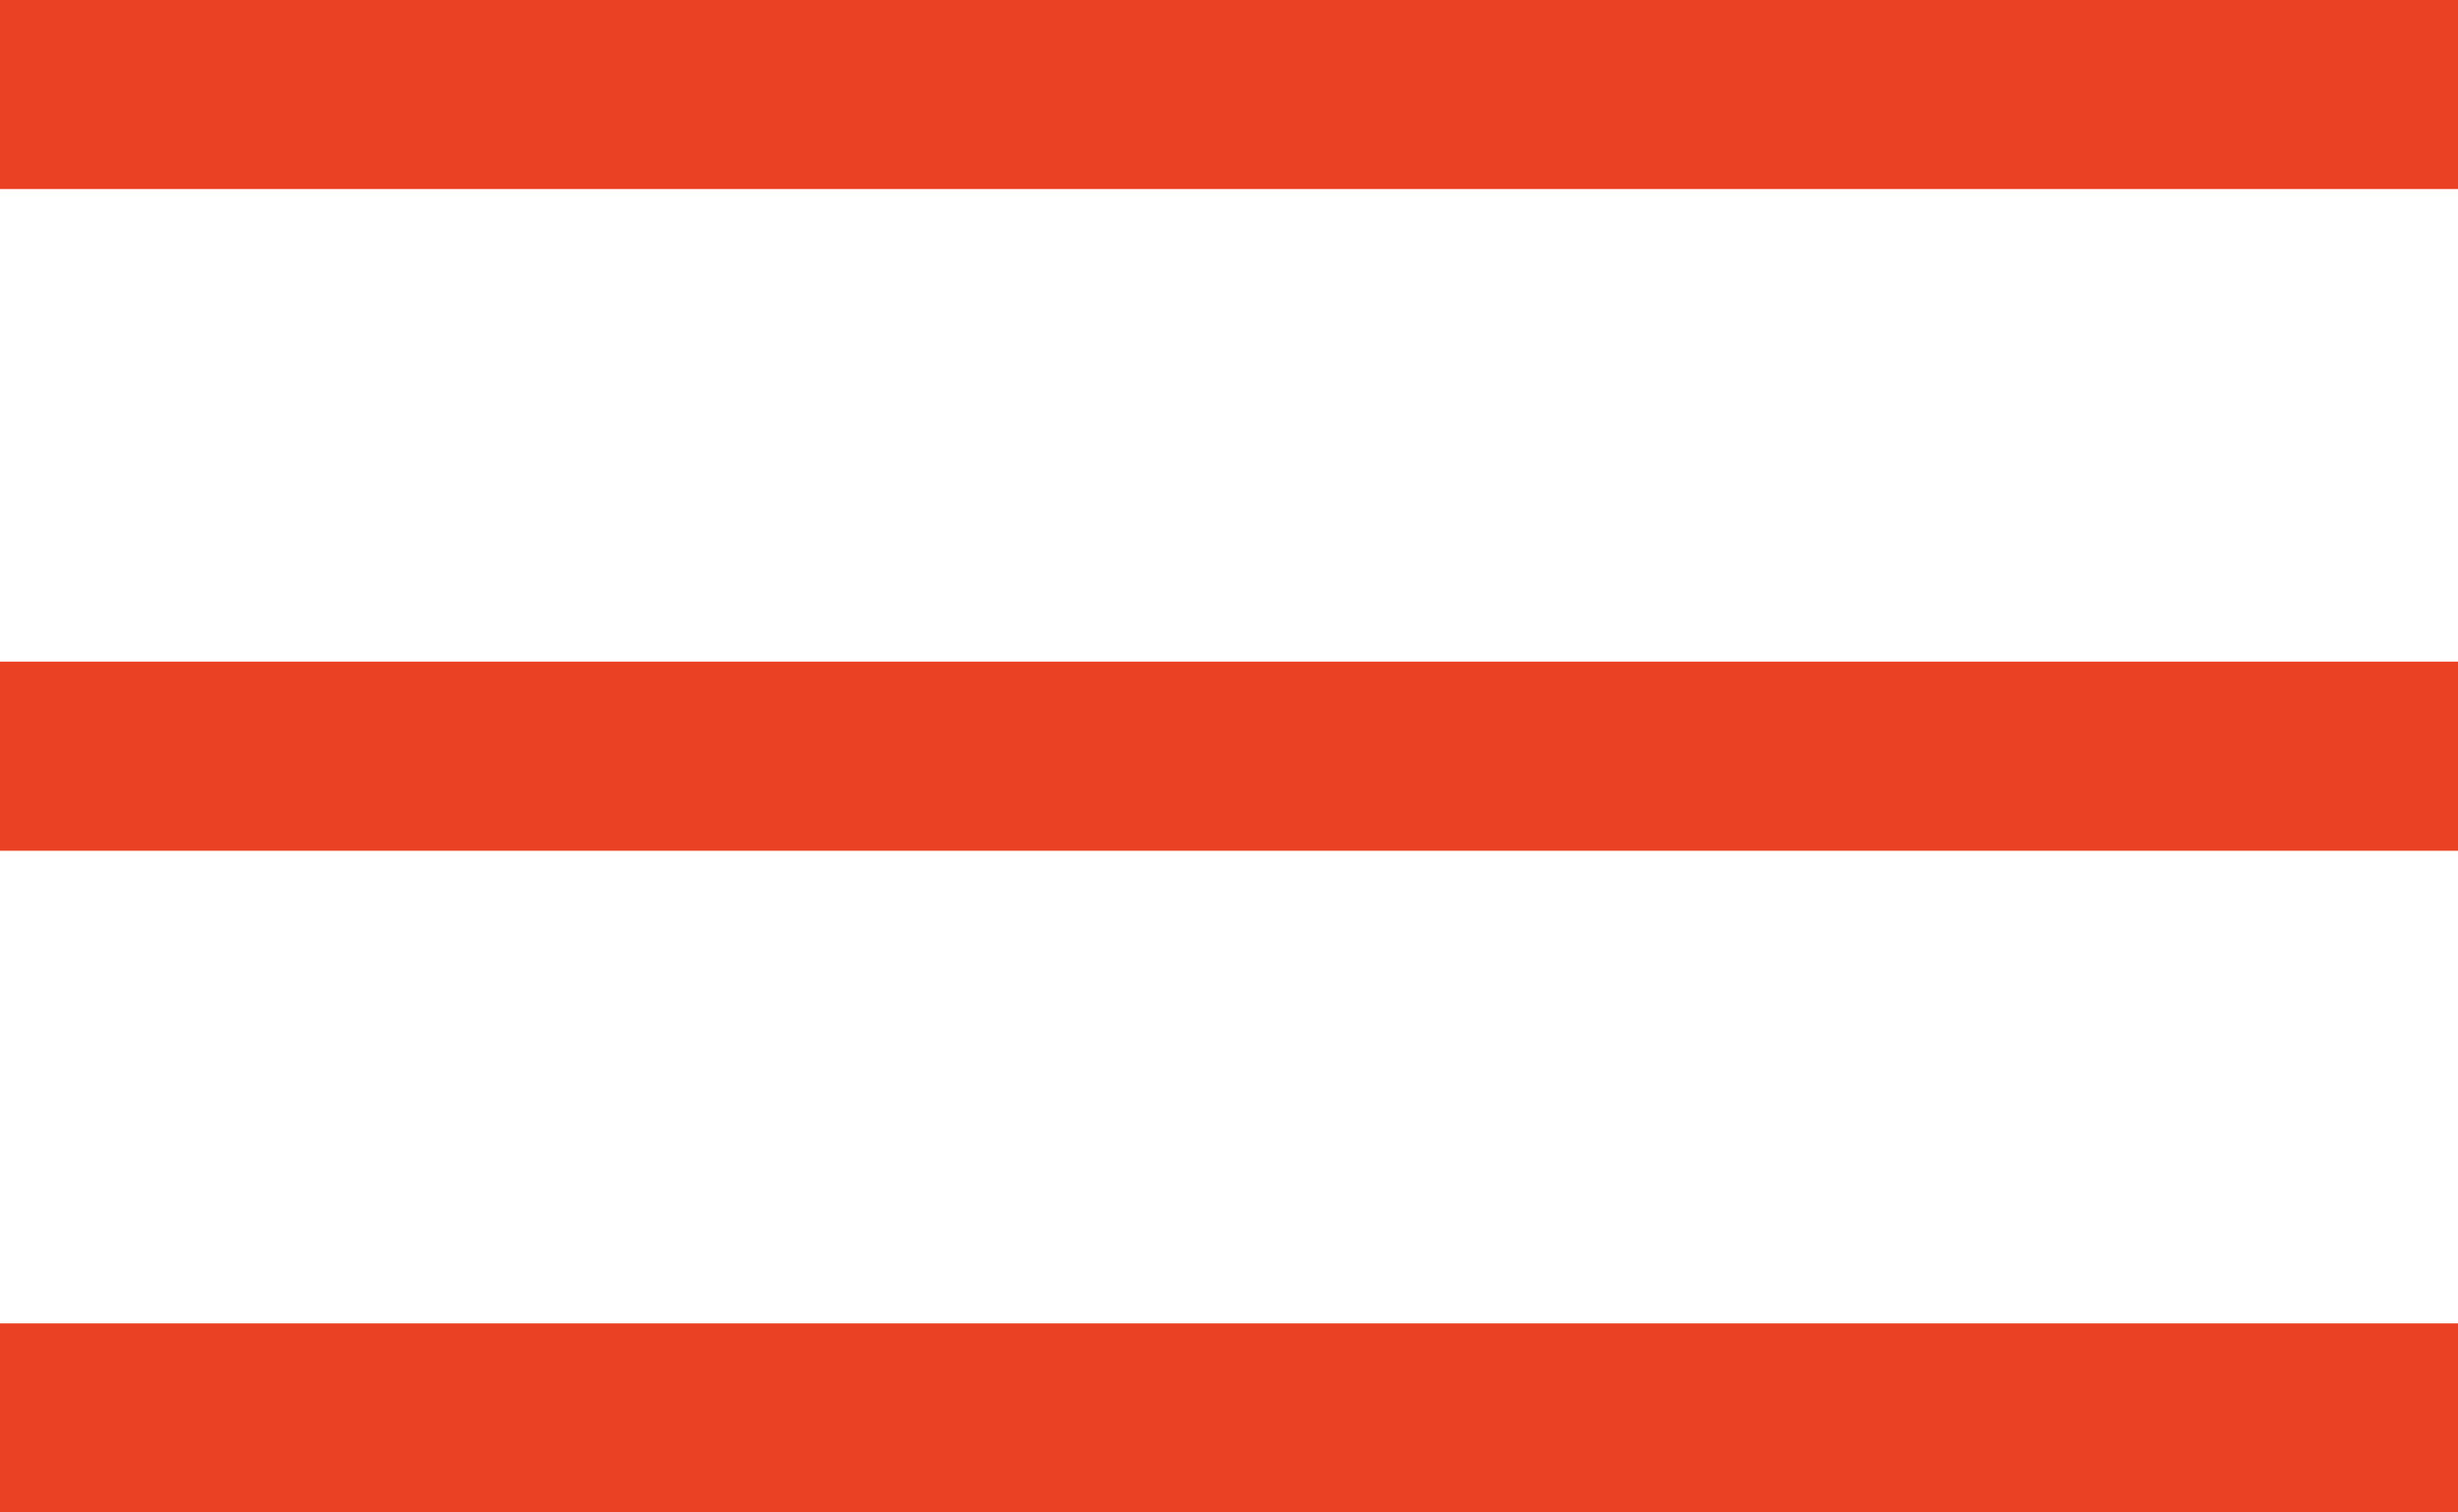 <svg xmlns="http://www.w3.org/2000/svg" id="Layer_2" viewBox="0 0 39 24"><defs><style>.cls-1{fill:#ea4124;}</style></defs><g id="Layer_1-2"><rect class="cls-1" width="39" height="3"></rect><rect class="cls-1" y="21" width="39" height="3"></rect><rect class="cls-1" y="10.5" width="39" height="3"></rect></g></svg>
